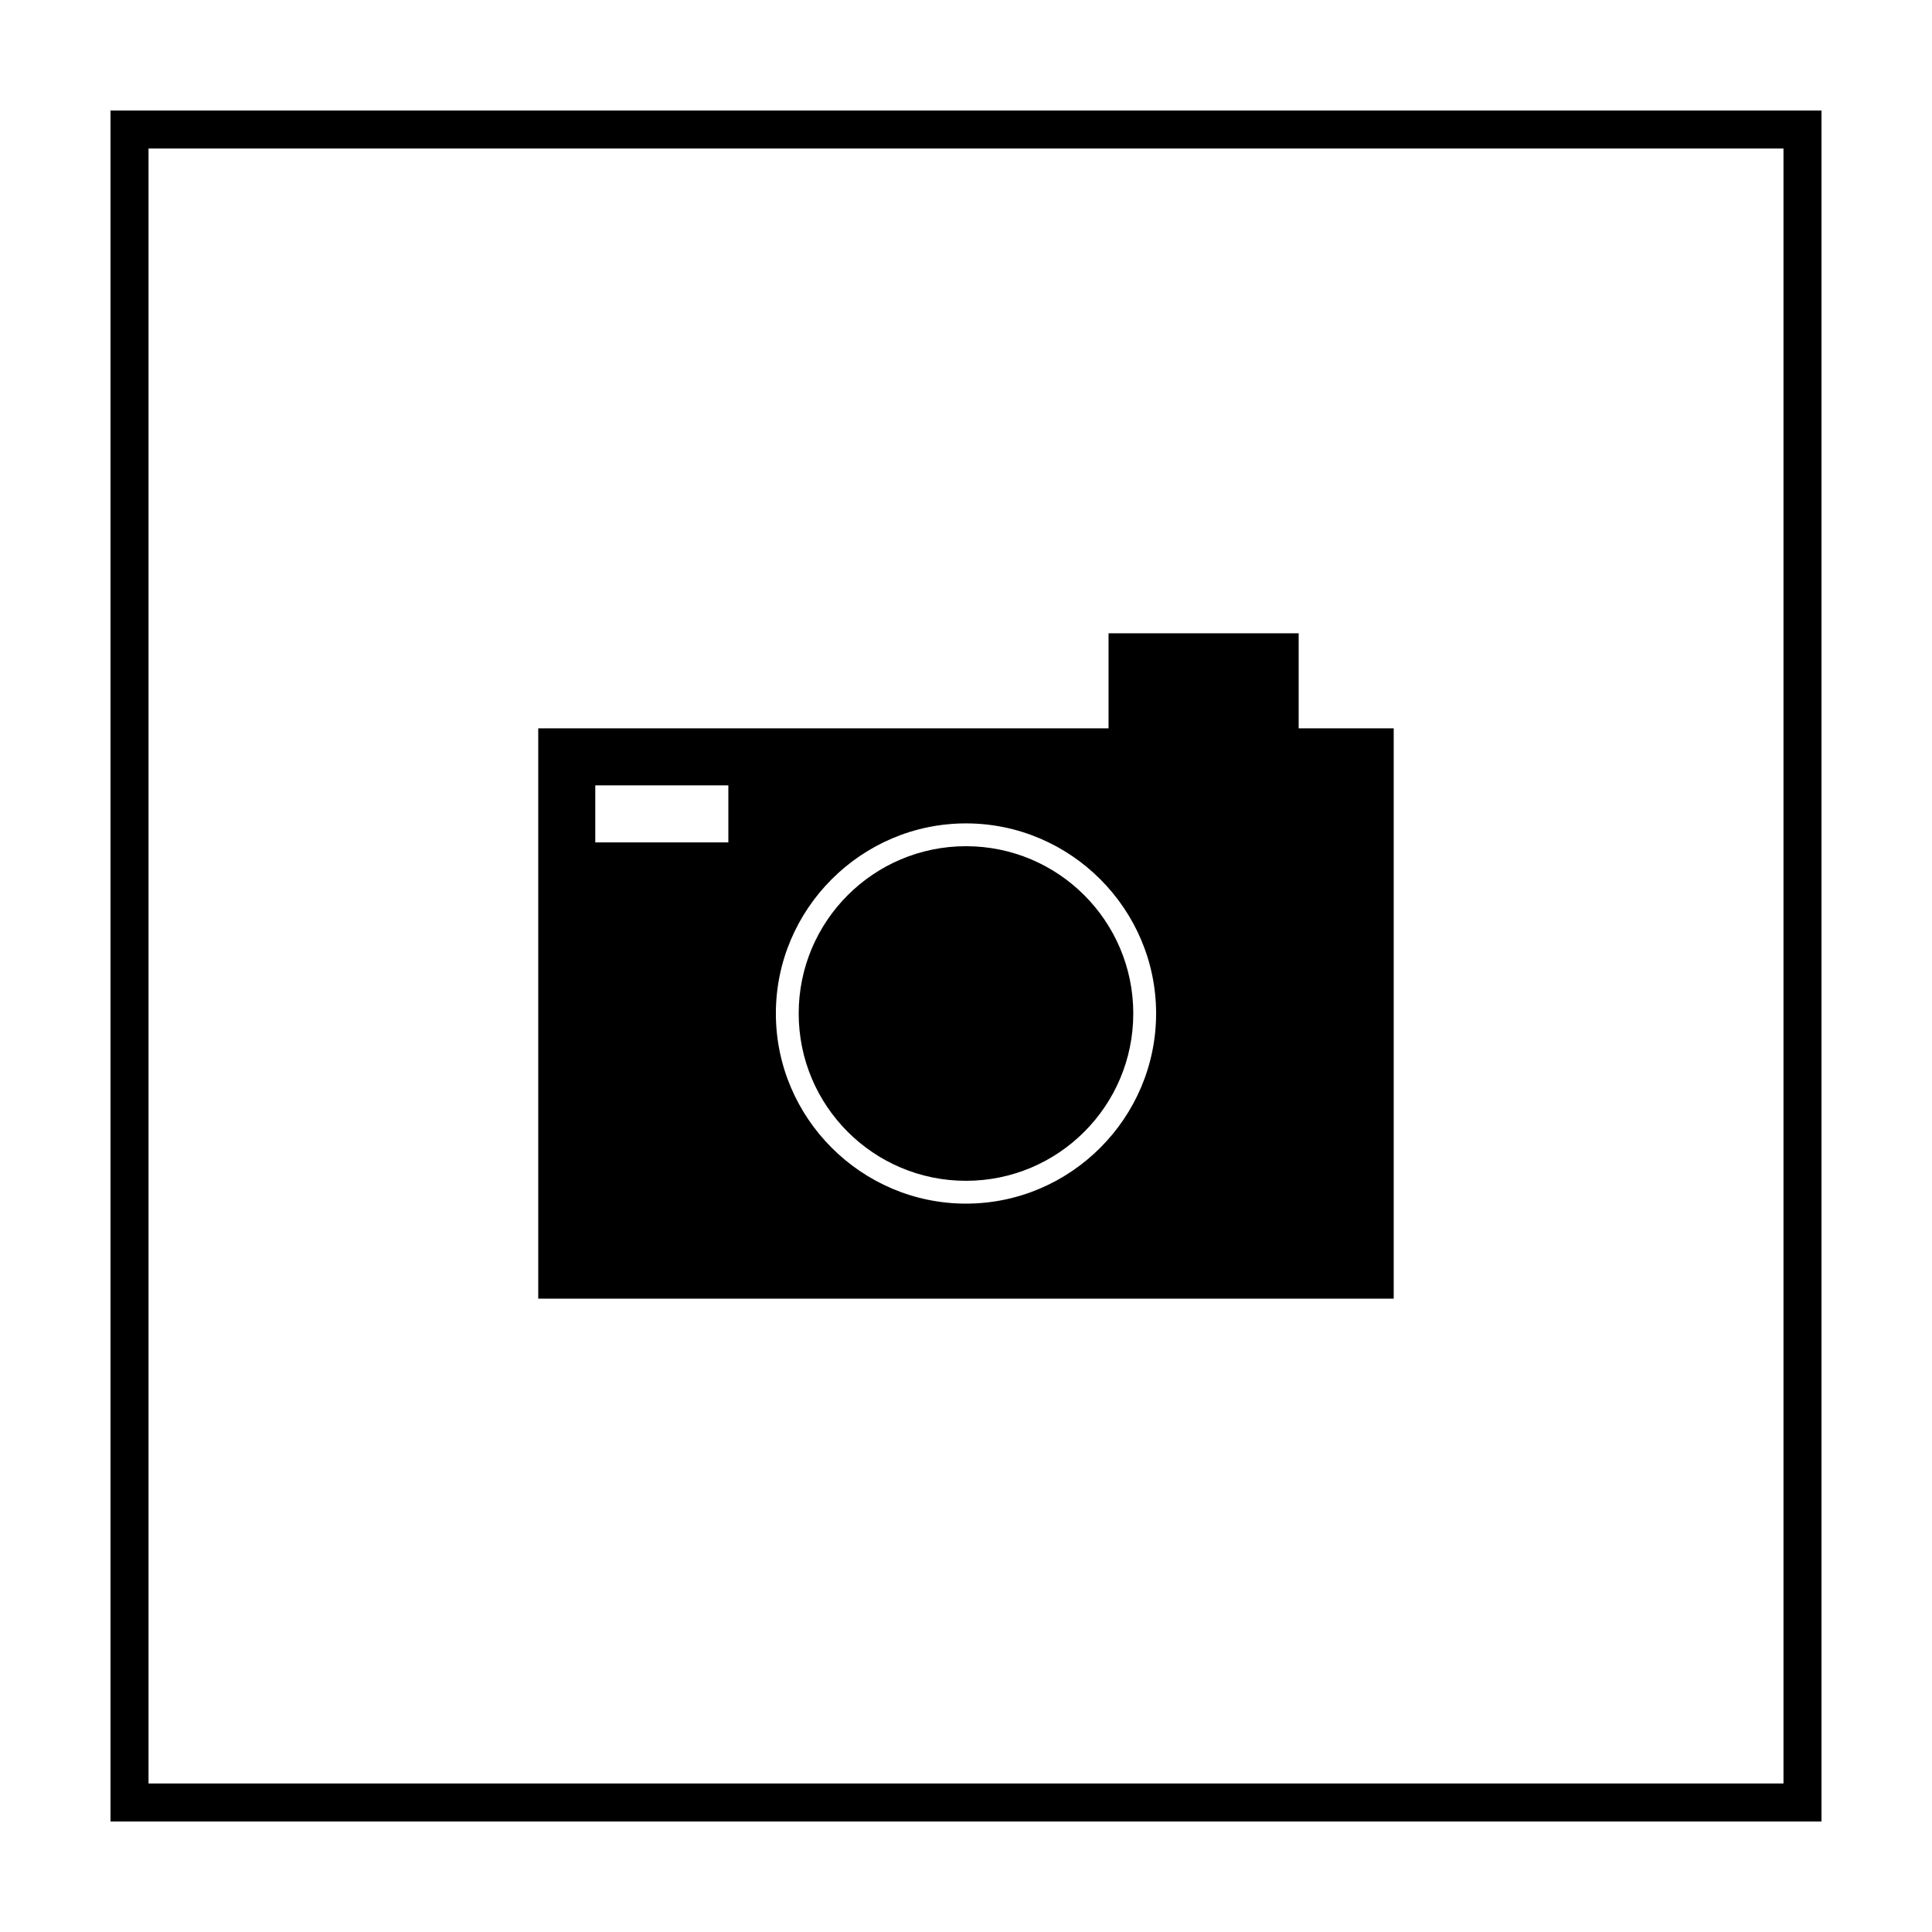 <?xml version="1.0" encoding="UTF-8"?>
<!-- Uploaded to: SVG Repo, www.svgrepo.com, Generator: SVG Repo Mixer Tools -->
<svg fill="#000000" width="800px" height="800px" version="1.1" viewBox="144 144 512 512" xmlns="http://www.w3.org/2000/svg">
 <g>
  <path d="m616.64 183.36v433.28h-433.28v-433.28h433.28m10.074-10.074h-453.43v453.43h453.43z"/>
  <path d="m488.16 337.02v-25.191h-50.383v25.191h-151.14v151.14h226.71v-151.14zm-151.14 30.227h-35.266v-15.113h35.266zm62.977 95.727c-27.711 0-50.383-22.672-50.383-50.383s22.672-50.383 50.383-50.383 50.383 22.672 50.383 50.383c-0.004 27.711-22.676 50.383-50.383 50.383z"/>
  <path d="m444.33 412.59c0 24.484-19.848 44.336-44.332 44.336-24.488 0-44.336-19.852-44.336-44.336s19.848-44.336 44.336-44.336c24.484 0 44.332 19.852 44.332 44.336"/>
 </g>
</svg>